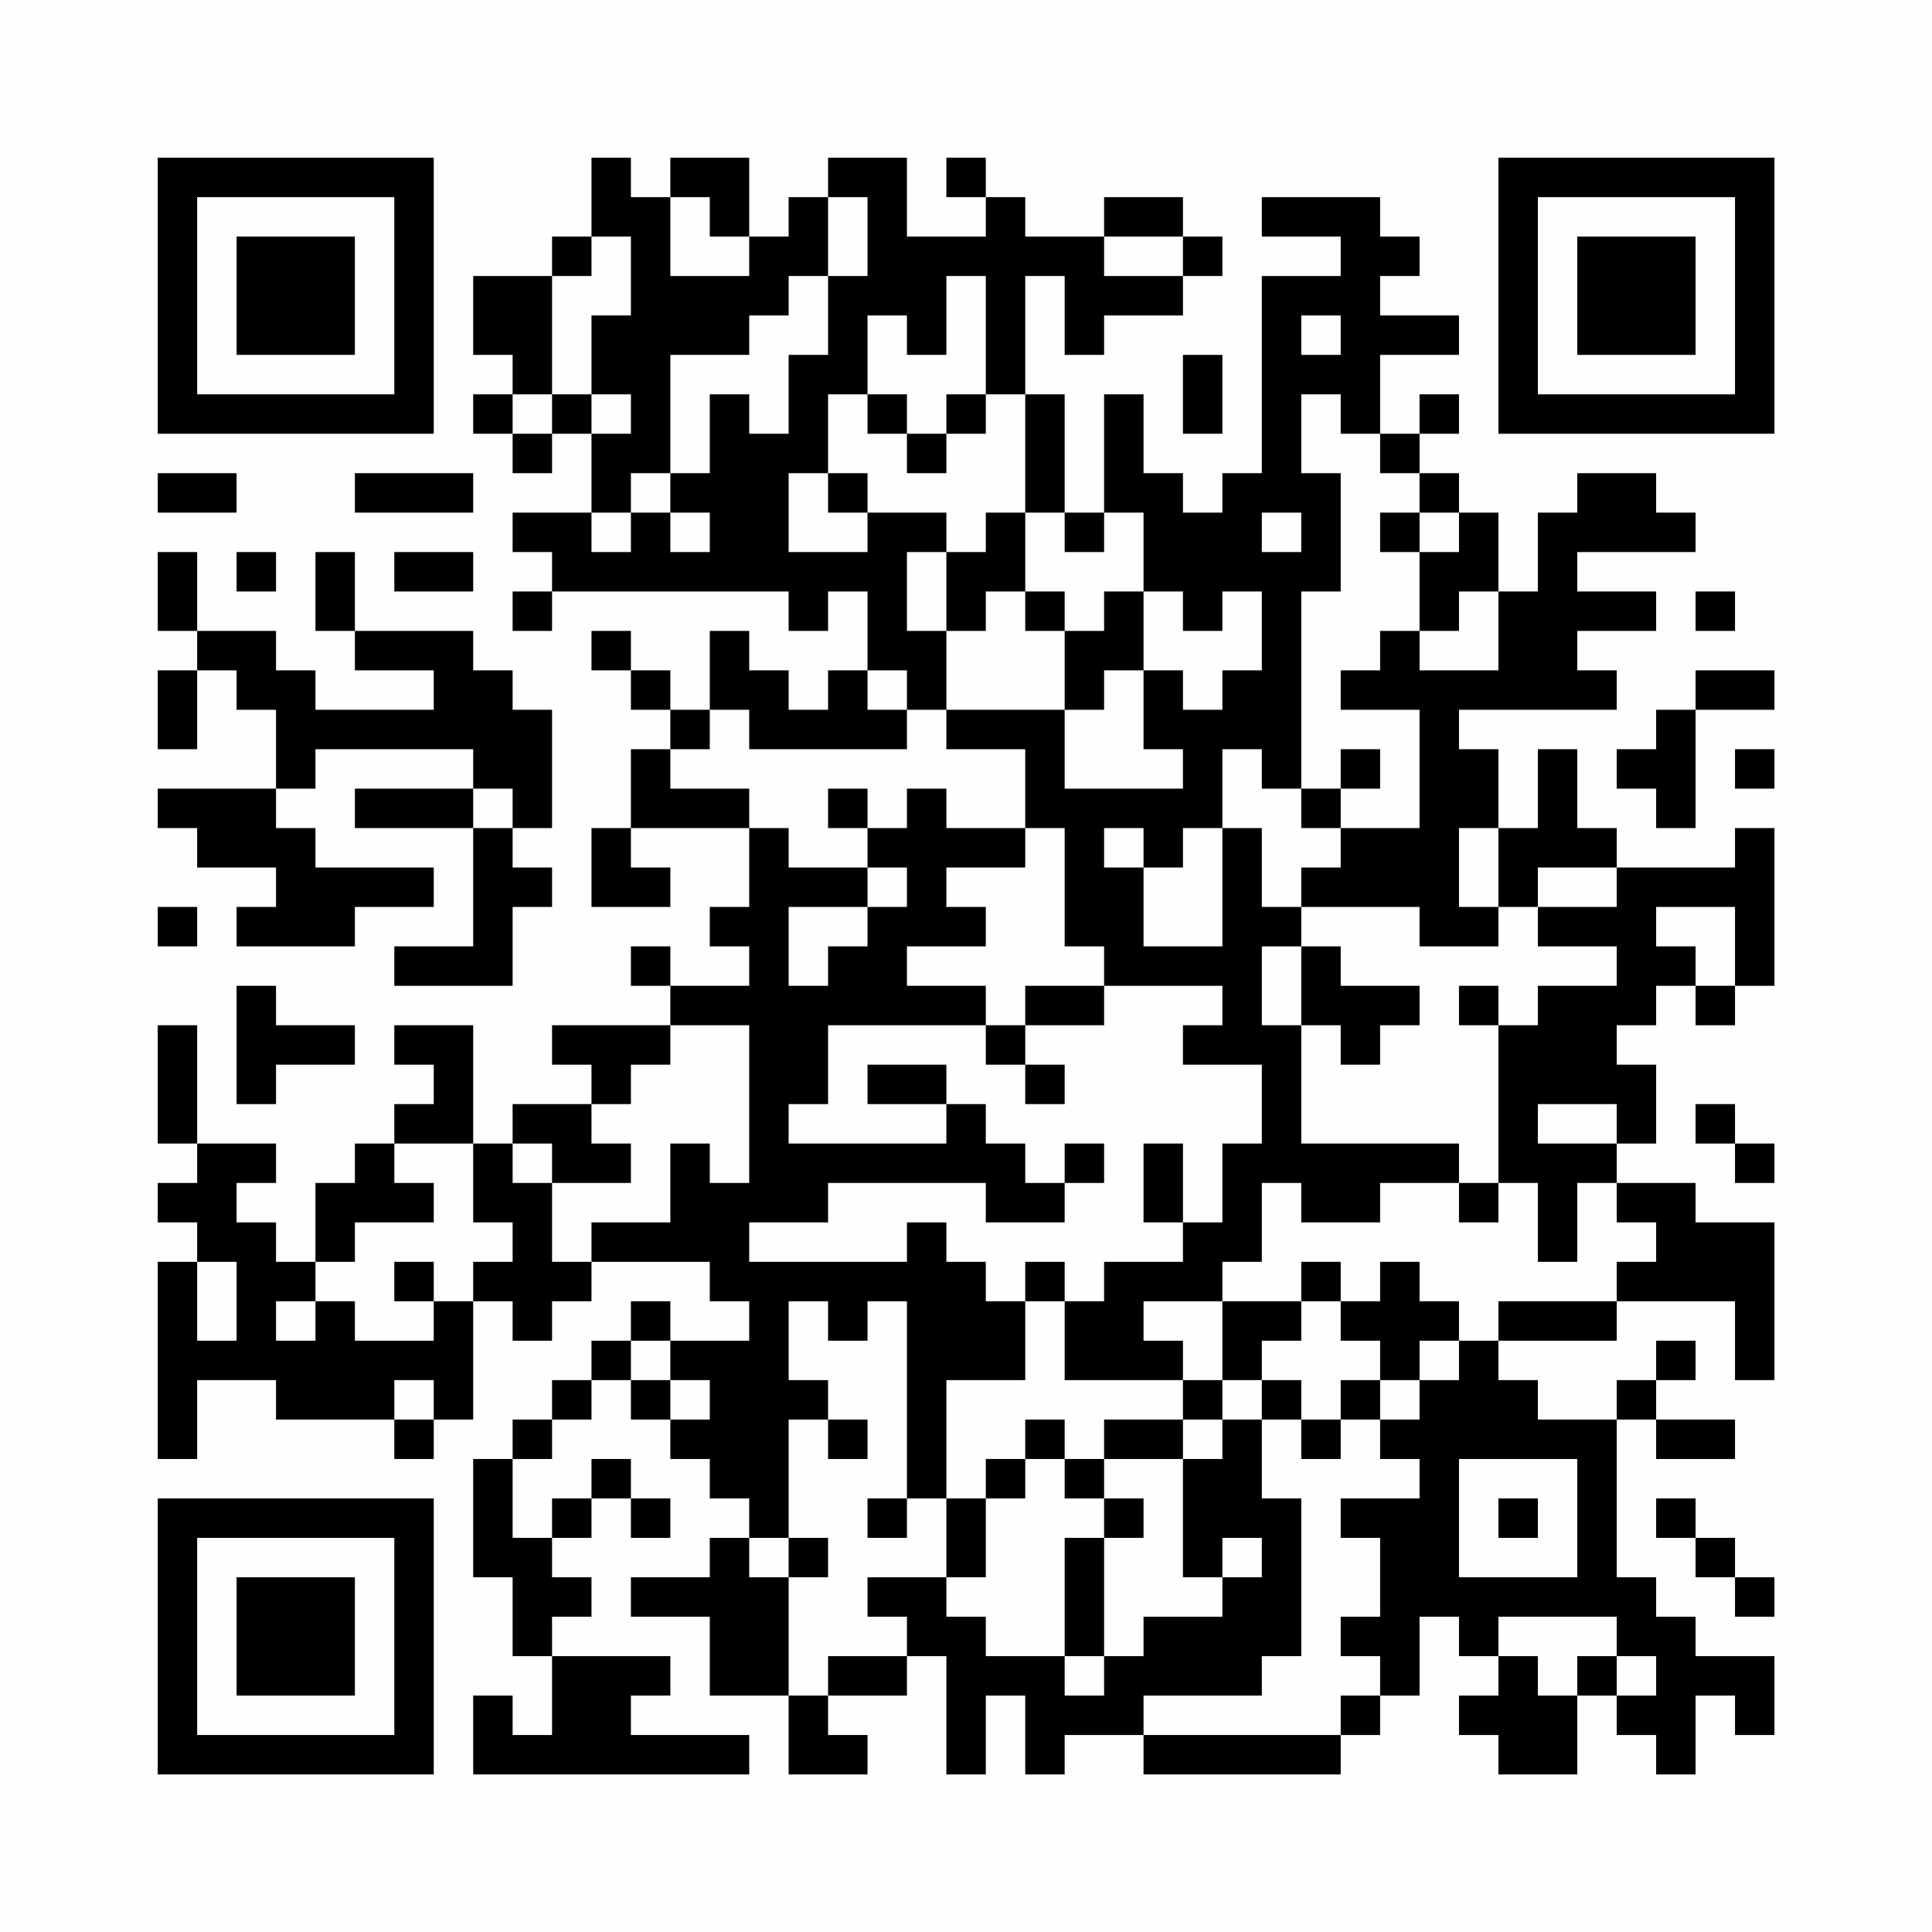 <?xml version="1.0" encoding="UTF-8"?>
<svg xmlns="http://www.w3.org/2000/svg" version="1.1" width="200" height="200" viewBox="0 0 200 200"><rect x="0" y="0" width="200" height="200" fill="#fefefe"/><g transform="scale(4.082)"><g transform="translate(4,4)"><path fill-rule="evenodd" d="M11 0L11 2L10 2L10 3L8 3L8 5L9 5L9 6L8 6L8 7L9 7L9 8L10 8L10 7L11 7L11 9L9 9L9 10L10 10L10 11L9 11L9 12L10 12L10 11L16 11L16 12L17 12L17 11L18 11L18 13L17 13L17 14L16 14L16 13L15 13L15 12L14 12L14 14L13 14L13 13L12 13L12 12L11 12L11 13L12 13L12 14L13 14L13 15L12 15L12 17L11 17L11 19L13 19L13 18L12 18L12 17L15 17L15 19L14 19L14 20L15 20L15 21L13 21L13 20L12 20L12 21L13 21L13 22L10 22L10 23L11 23L11 24L9 24L9 25L8 25L8 22L6 22L6 23L7 23L7 24L6 24L6 25L5 25L5 26L4 26L4 28L3 28L3 27L2 27L2 26L3 26L3 25L1 25L1 22L0 22L0 25L1 25L1 26L0 26L0 27L1 27L1 28L0 28L0 33L1 33L1 31L3 31L3 32L6 32L6 33L7 33L7 32L8 32L8 29L9 29L9 30L10 30L10 29L11 29L11 28L14 28L14 29L15 29L15 30L13 30L13 29L12 29L12 30L11 30L11 31L10 31L10 32L9 32L9 33L8 33L8 36L9 36L9 38L10 38L10 40L9 40L9 39L8 39L8 41L15 41L15 40L12 40L12 39L13 39L13 38L10 38L10 37L11 37L11 36L10 36L10 35L11 35L11 34L12 34L12 35L13 35L13 34L12 34L12 33L11 33L11 34L10 34L10 35L9 35L9 33L10 33L10 32L11 32L11 31L12 31L12 32L13 32L13 33L14 33L14 34L15 34L15 35L14 35L14 36L12 36L12 37L14 37L14 39L16 39L16 41L18 41L18 40L17 40L17 39L19 39L19 38L20 38L20 41L21 41L21 39L22 39L22 41L23 41L23 40L25 40L25 41L30 41L30 40L31 40L31 39L32 39L32 37L33 37L33 38L34 38L34 39L33 39L33 40L34 40L34 41L36 41L36 39L37 39L37 40L38 40L38 41L39 41L39 39L40 39L40 40L41 40L41 38L39 38L39 37L38 37L38 36L37 36L37 32L38 32L38 33L40 33L40 32L38 32L38 31L39 31L39 30L38 30L38 31L37 31L37 32L35 32L35 31L34 31L34 30L37 30L37 29L40 29L40 31L41 31L41 27L39 27L39 26L37 26L37 25L38 25L38 23L37 23L37 22L38 22L38 21L39 21L39 22L40 22L40 21L41 21L41 17L40 17L40 18L37 18L37 17L36 17L36 15L35 15L35 17L34 17L34 15L33 15L33 14L37 14L37 13L36 13L36 12L38 12L38 11L36 11L36 10L39 10L39 9L38 9L38 8L36 8L36 9L35 9L35 11L34 11L34 9L33 9L33 8L32 8L32 7L33 7L33 6L32 6L32 7L31 7L31 5L33 5L33 4L31 4L31 3L32 3L32 2L31 2L31 1L28 1L28 2L30 2L30 3L28 3L28 8L27 8L27 9L26 9L26 8L25 8L25 6L24 6L24 9L23 9L23 6L22 6L22 3L23 3L23 5L24 5L24 4L26 4L26 3L27 3L27 2L26 2L26 1L24 1L24 2L22 2L22 1L21 1L21 0L20 0L20 1L21 1L21 2L19 2L19 0L17 0L17 1L16 1L16 2L15 2L15 0L13 0L13 1L12 1L12 0ZM13 1L13 3L15 3L15 2L14 2L14 1ZM17 1L17 3L16 3L16 4L15 4L15 5L13 5L13 8L12 8L12 9L11 9L11 10L12 10L12 9L13 9L13 10L14 10L14 9L13 9L13 8L14 8L14 6L15 6L15 7L16 7L16 5L17 5L17 3L18 3L18 1ZM11 2L11 3L10 3L10 6L9 6L9 7L10 7L10 6L11 6L11 7L12 7L12 6L11 6L11 4L12 4L12 2ZM24 2L24 3L26 3L26 2ZM20 3L20 5L19 5L19 4L18 4L18 6L17 6L17 8L16 8L16 10L18 10L18 9L20 9L20 10L19 10L19 12L20 12L20 14L19 14L19 13L18 13L18 14L19 14L19 15L15 15L15 14L14 14L14 15L13 15L13 16L15 16L15 17L16 17L16 18L18 18L18 19L16 19L16 21L17 21L17 20L18 20L18 19L19 19L19 18L18 18L18 17L19 17L19 16L20 16L20 17L22 17L22 18L20 18L20 19L21 19L21 20L19 20L19 21L21 21L21 22L17 22L17 24L16 24L16 25L20 25L20 24L21 24L21 25L22 25L22 26L23 26L23 27L21 27L21 26L17 26L17 27L15 27L15 28L19 28L19 27L20 27L20 28L21 28L21 29L22 29L22 31L20 31L20 34L19 34L19 29L18 29L18 30L17 30L17 29L16 29L16 31L17 31L17 32L16 32L16 35L15 35L15 36L16 36L16 39L17 39L17 38L19 38L19 37L18 37L18 36L20 36L20 37L21 37L21 38L23 38L23 39L24 39L24 38L25 38L25 37L27 37L27 36L28 36L28 35L27 35L27 36L26 36L26 33L27 33L27 32L28 32L28 34L29 34L29 38L28 38L28 39L25 39L25 40L30 40L30 39L31 39L31 38L30 38L30 37L31 37L31 35L30 35L30 34L32 34L32 33L31 33L31 32L32 32L32 31L33 31L33 30L34 30L34 29L37 29L37 28L38 28L38 27L37 27L37 26L36 26L36 28L35 28L35 26L34 26L34 22L35 22L35 21L37 21L37 20L35 20L35 19L37 19L37 18L35 18L35 19L34 19L34 17L33 17L33 19L34 19L34 20L32 20L32 19L29 19L29 18L30 18L30 17L32 17L32 14L30 14L30 13L31 13L31 12L32 12L32 13L34 13L34 11L33 11L33 12L32 12L32 10L33 10L33 9L32 9L32 8L31 8L31 7L30 7L30 6L29 6L29 8L30 8L30 11L29 11L29 16L28 16L28 15L27 15L27 17L26 17L26 18L25 18L25 17L24 17L24 18L25 18L25 20L27 20L27 17L28 17L28 19L29 19L29 20L28 20L28 22L29 22L29 25L33 25L33 26L31 26L31 27L29 27L29 26L28 26L28 28L27 28L27 29L25 29L25 30L26 30L26 31L23 31L23 29L24 29L24 28L26 28L26 27L27 27L27 25L28 25L28 23L26 23L26 22L27 22L27 21L24 21L24 20L23 20L23 17L22 17L22 15L20 15L20 14L23 14L23 16L26 16L26 15L25 15L25 13L26 13L26 14L27 14L27 13L28 13L28 11L27 11L27 12L26 12L26 11L25 11L25 9L24 9L24 10L23 10L23 9L22 9L22 6L21 6L21 3ZM29 4L29 5L30 5L30 4ZM26 5L26 7L27 7L27 5ZM18 6L18 7L19 7L19 8L20 8L20 7L21 7L21 6L20 6L20 7L19 7L19 6ZM0 8L0 9L2 9L2 8ZM5 8L5 9L8 9L8 8ZM17 8L17 9L18 9L18 8ZM21 9L21 10L20 10L20 12L21 12L21 11L22 11L22 12L23 12L23 14L24 14L24 13L25 13L25 11L24 11L24 12L23 12L23 11L22 11L22 9ZM28 9L28 10L29 10L29 9ZM31 9L31 10L32 10L32 9ZM0 10L0 12L1 12L1 13L0 13L0 15L1 15L1 13L2 13L2 14L3 14L3 16L0 16L0 17L1 17L1 18L3 18L3 19L2 19L2 20L5 20L5 19L7 19L7 18L4 18L4 17L3 17L3 16L4 16L4 15L8 15L8 16L5 16L5 17L8 17L8 20L6 20L6 21L9 21L9 19L10 19L10 18L9 18L9 17L10 17L10 14L9 14L9 13L8 13L8 12L5 12L5 10L4 10L4 12L5 12L5 13L7 13L7 14L4 14L4 13L3 13L3 12L1 12L1 10ZM2 10L2 11L3 11L3 10ZM6 10L6 11L8 11L8 10ZM39 11L39 12L40 12L40 11ZM39 13L39 14L38 14L38 15L37 15L37 16L38 16L38 17L39 17L39 14L41 14L41 13ZM30 15L30 16L29 16L29 17L30 17L30 16L31 16L31 15ZM40 15L40 16L41 16L41 15ZM8 16L8 17L9 17L9 16ZM17 16L17 17L18 17L18 16ZM0 19L0 20L1 20L1 19ZM38 19L38 20L39 20L39 21L40 21L40 19ZM29 20L29 22L30 22L30 23L31 23L31 22L32 22L32 21L30 21L30 20ZM2 21L2 24L3 24L3 23L5 23L5 22L3 22L3 21ZM22 21L22 22L21 22L21 23L22 23L22 24L23 24L23 23L22 23L22 22L24 22L24 21ZM33 21L33 22L34 22L34 21ZM13 22L13 23L12 23L12 24L11 24L11 25L12 25L12 26L10 26L10 25L9 25L9 26L10 26L10 28L11 28L11 27L13 27L13 25L14 25L14 26L15 26L15 22ZM18 23L18 24L20 24L20 23ZM35 24L35 25L37 25L37 24ZM39 24L39 25L40 25L40 26L41 26L41 25L40 25L40 24ZM6 25L6 26L7 26L7 27L5 27L5 28L4 28L4 29L3 29L3 30L4 30L4 29L5 29L5 30L7 30L7 29L8 29L8 28L9 28L9 27L8 27L8 25ZM23 25L23 26L24 26L24 25ZM25 25L25 27L26 27L26 25ZM33 26L33 27L34 27L34 26ZM1 28L1 30L2 30L2 28ZM6 28L6 29L7 29L7 28ZM22 28L22 29L23 29L23 28ZM29 28L29 29L27 29L27 31L26 31L26 32L24 32L24 33L23 33L23 32L22 32L22 33L21 33L21 34L20 34L20 36L21 36L21 34L22 34L22 33L23 33L23 34L24 34L24 35L23 35L23 38L24 38L24 35L25 35L25 34L24 34L24 33L26 33L26 32L27 32L27 31L28 31L28 32L29 32L29 33L30 33L30 32L31 32L31 31L32 31L32 30L33 30L33 29L32 29L32 28L31 28L31 29L30 29L30 28ZM29 29L29 30L28 30L28 31L29 31L29 32L30 32L30 31L31 31L31 30L30 30L30 29ZM12 30L12 31L13 31L13 32L14 32L14 31L13 31L13 30ZM6 31L6 32L7 32L7 31ZM17 32L17 33L18 33L18 32ZM33 33L33 36L36 36L36 33ZM18 34L18 35L19 35L19 34ZM34 34L34 35L35 35L35 34ZM38 34L38 35L39 35L39 36L40 36L40 37L41 37L41 36L40 36L40 35L39 35L39 34ZM16 35L16 36L17 36L17 35ZM34 37L34 38L35 38L35 39L36 39L36 38L37 38L37 39L38 39L38 38L37 38L37 37ZM0 0L0 7L7 7L7 0ZM1 1L1 6L6 6L6 1ZM2 2L2 5L5 5L5 2ZM34 0L34 7L41 7L41 0ZM35 1L35 6L40 6L40 1ZM36 2L36 5L39 5L39 2ZM0 34L0 41L7 41L7 34ZM1 35L1 40L6 40L6 35ZM2 36L2 39L5 39L5 36Z" fill="#000000"/></g></g></svg>
